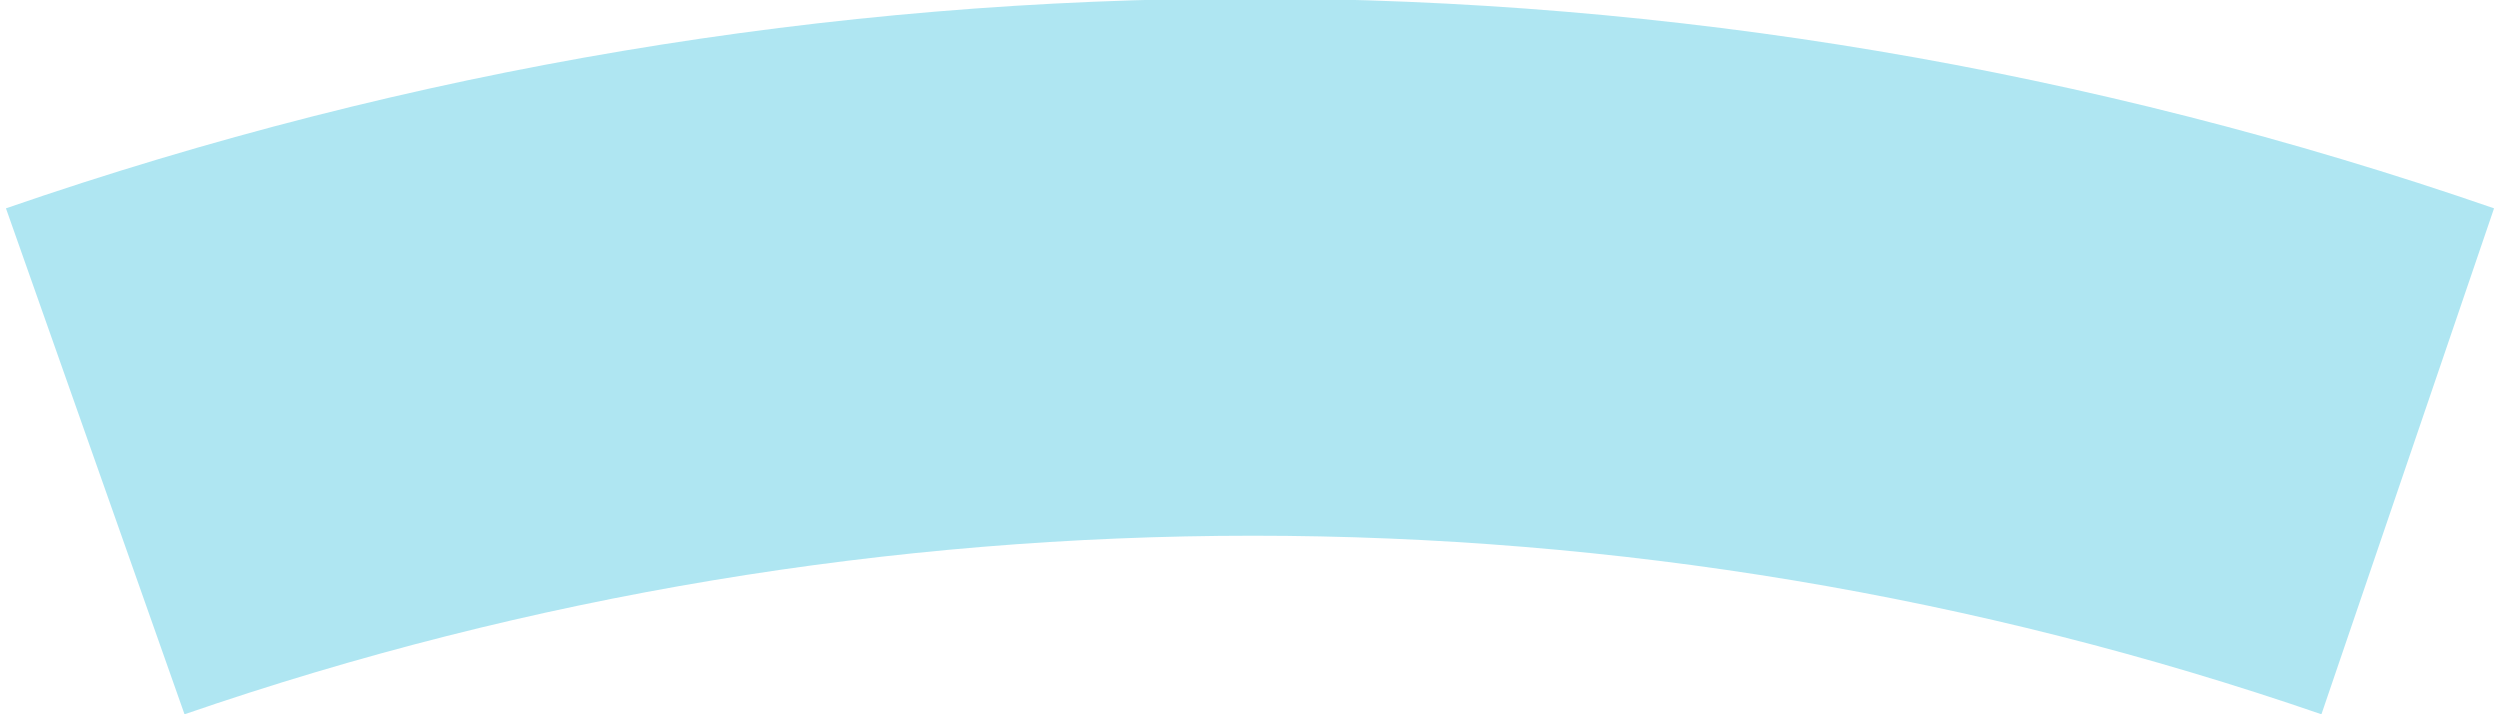 <?xml version="1.0" encoding="utf-8"?>
<!-- Generator: Adobe Illustrator 24.0.0, SVG Export Plug-In . SVG Version: 6.00 Build 0)  -->
<svg version="1.1" id="Layer_1" xmlns="http://www.w3.org/2000/svg" xmlns:xlink="http://www.w3.org/1999/xlink" x="0px" y="0px"
	 viewBox="0 0 42 12" style="enable-background:new 0 0 42 12;" xml:space="preserve">
<style type="text/css">
	.st0{fill:#AFE6F2;}
</style>
<path class="st0" d="M0.1,3.5L3.1,12c11.6-4,24.3-4,35.9,0l2.9-8.5C28.3-1.2,13.7-1.2,0.1,3.5L0.1,3.5z"/>
</svg>
